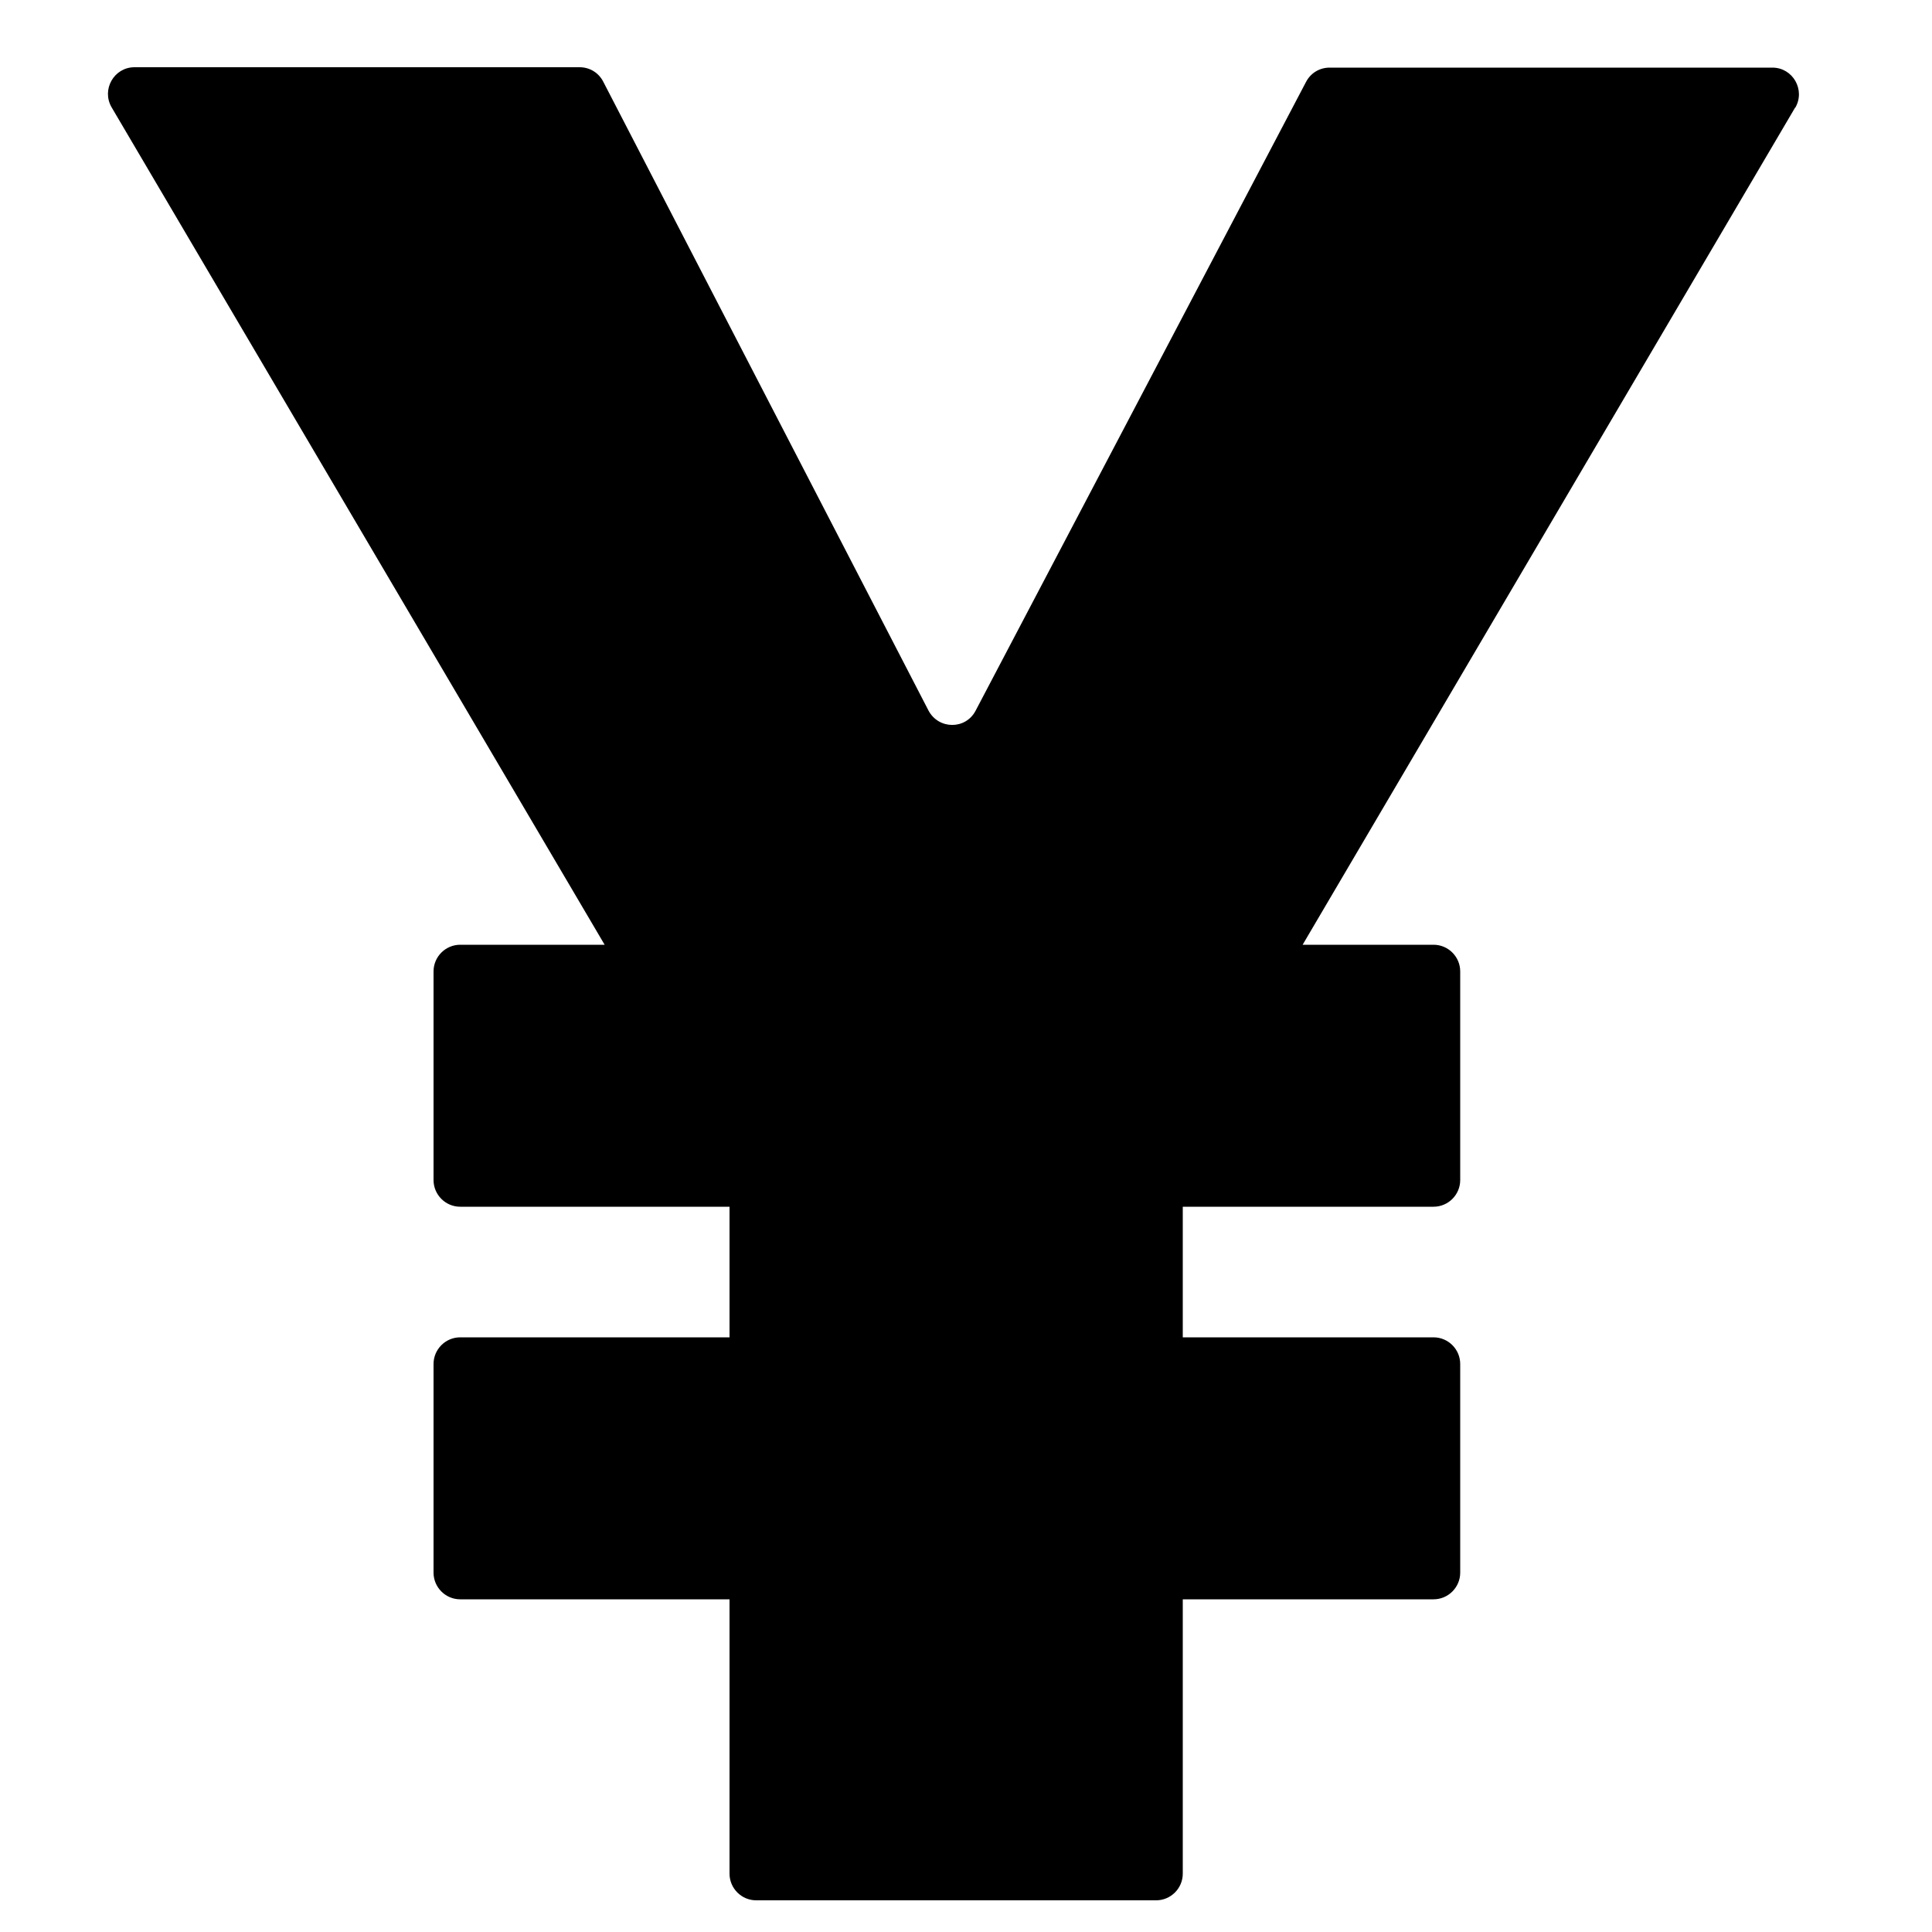 <?xml version="1.0" encoding="UTF-8"?>
<svg xmlns="http://www.w3.org/2000/svg" id="a" width="50" height="50" viewBox="0 0 50 50">
  <path d="M46.46,2.78l-15.76,26.79c-.06.11-.09.23-.09.35v18.57c0,.38-.31.69-.69.69h-10.35c-.38,0-.69-.31-.69-.69v-18.37c0-.12-.03-.24-.1-.35L2.89,2.78c-.27-.46.06-1.04.59-1.04h11.52c.26,0,.49.14.61.37l8.42,16.28c.26.49.96.5,1.22,0L33.8,2.12c.12-.23.35-.37.61-.37h11.46c.53,0,.86.58.59,1.04ZM11.91,24.45h25.19c.38,0,.69.31.69.69v5.4c0,.38-.31.69-.69.69H11.91c-.38,0-.69-.31-.69-.69v-5.4c0-.38.31-.69.69-.69ZM11.91,34.61h25.19c.38,0,.69.31.69.69v5.4c0,.38-.31.69-.69.69H11.91c-.38,0-.69-.31-.69-.69v-5.4c0-.38.31-.69.69-.69Z"></path>
</svg>
